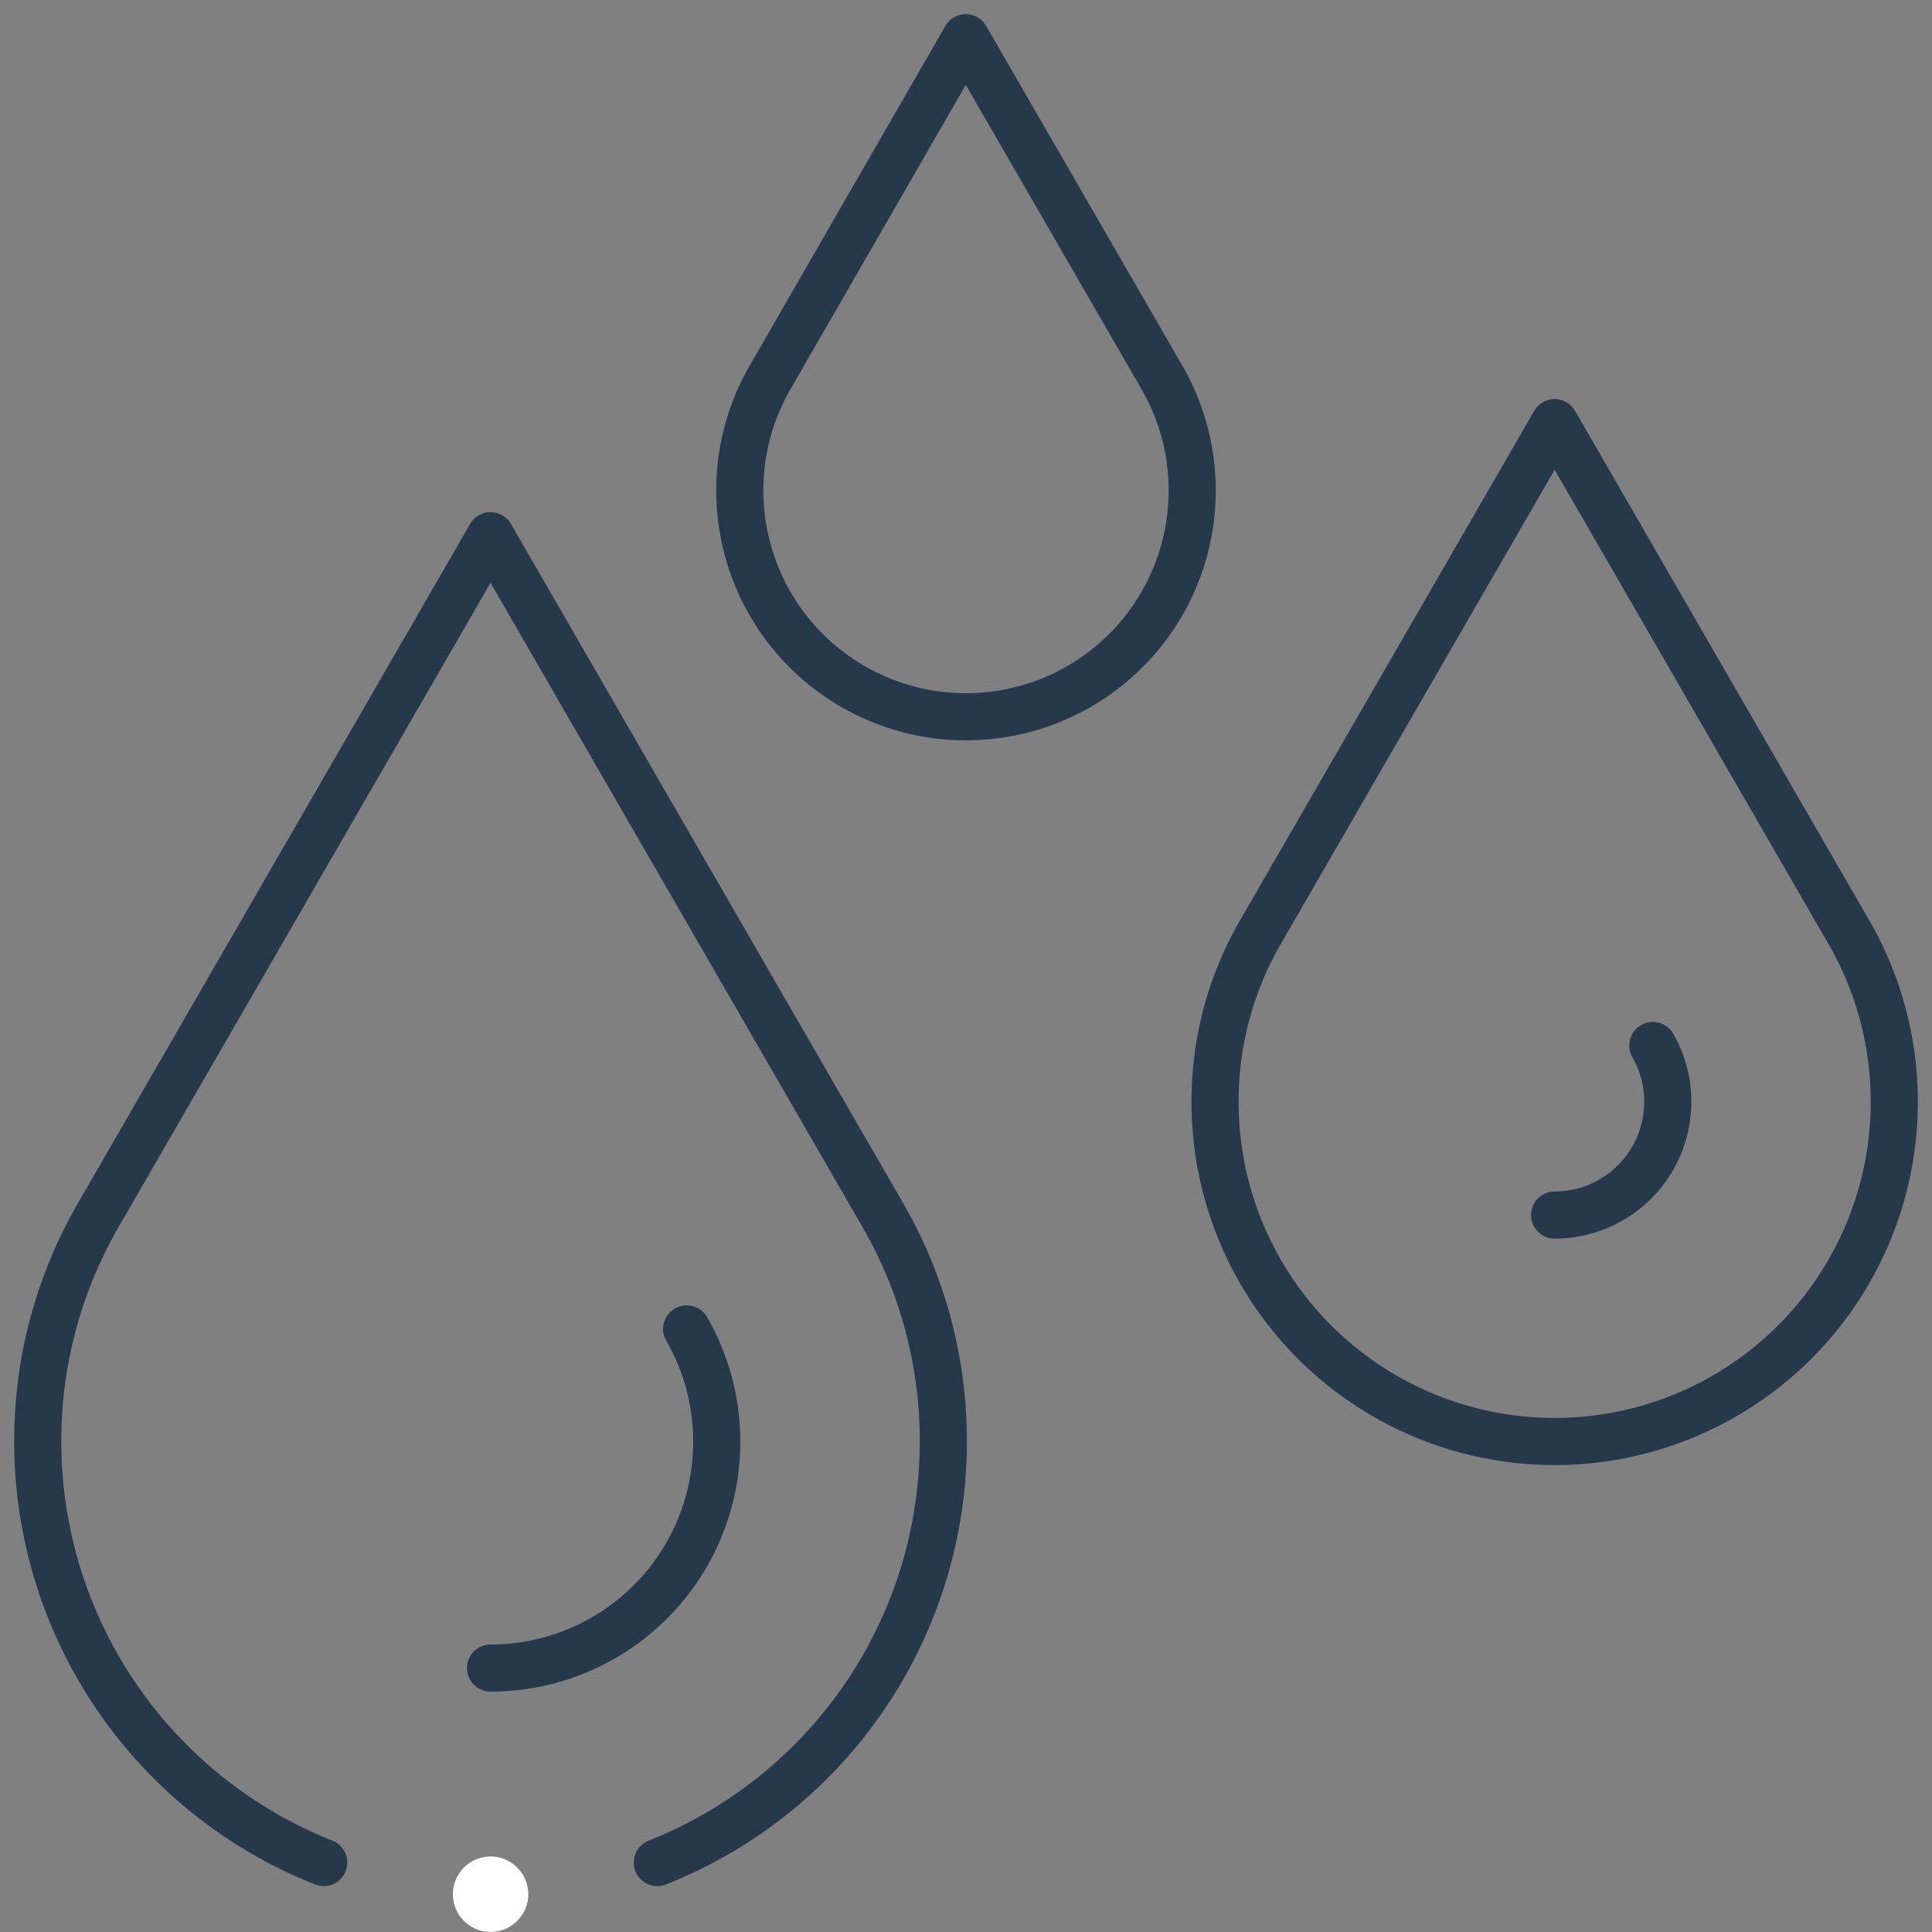 <svg xmlns="http://www.w3.org/2000/svg" xmlns:xlink="http://www.w3.org/1999/xlink" width="41" height="41" viewBox="0 0 41 41"><rect x="0" y="0" width="41" height="41" fill="#808080" stroke="none"/><defs><clipPath id="clip-path"><path id="path3060" d="M0-682.665H41v41H0Z" transform="translate(0 682.665)" fill="#fff"></path></clipPath></defs><g id="g3054" transform="translate(0 682.665)"><g id="g3056" transform="translate(0 -682.665)"><g id="g3058" clip-path="url(#clip-path)"><g id="g3064" transform="translate(15.695 0.801)"><path id="path3066" d="M-75.2,0l4.164,7.21a4.782,4.782,0,0,1,.641,2.4,4.8,4.8,0,0,1-4.8,4.8,4.8,4.8,0,0,1-4.8-4.8,4.782,4.782,0,0,1,.641-2.4Z" transform="translate(80)" fill="none" stroke="#26394b" stroke-linecap="round" stroke-linejoin="round" stroke-miterlimit="10" stroke-width="1"></path></g><g id="g3068" transform="translate(25.785 8.969)"><path id="path3070" d="M-112.793,0l6.245,10.815a7.17,7.17,0,0,1,.962,3.6,7.207,7.207,0,0,1-7.207,7.207A7.207,7.207,0,0,1-120,14.414a7.17,7.17,0,0,1,.962-3.6Z" transform="translate(120)" fill="none" stroke="#26394b" stroke-linecap="round" stroke-linejoin="round" stroke-miterlimit="10" stroke-width="1"></path></g><g id="g3072" transform="translate(32.992 22.189)"><path id="path3074" d="M0-56.284a2.4,2.4,0,0,0,2.4-2.4V-58.7a2.358,2.358,0,0,0-.317-1.182" transform="translate(0 59.88)" fill="none" stroke="#26394b" stroke-linecap="round" stroke-linejoin="round" stroke-miterlimit="10" stroke-width="1"></path></g><g id="g3076" transform="translate(10.41 28.193)"><path id="path3078" d="M0-112.7a4.8,4.8,0,0,0,4.8-4.8v-.013a4.774,4.774,0,0,0-.638-2.384" transform="translate(0 119.906)" fill="none" stroke="#26394b" stroke-linecap="round" stroke-linejoin="round" stroke-miterlimit="10" stroke-width="1"></path></g><g id="g3080" transform="translate(9.609 39.398)"><path id="path3082" d="M-25.065-12.533a.8.8,0,0,1-.8.8.8.8,0,0,1-.8-.8.8.8,0,0,1,.8-.8.8.8,0,0,1,.8.8" transform="translate(26.667 13.333)" fill="#fff"></path></g><g id="g3084" transform="translate(0.801 11.371)"><path id="path3086" d="M-94.98-440.632a9.613,9.613,0,0,1-6.069-8.936,9.564,9.564,0,0,1,1.282-4.8l8.327-14.421,8.327,14.421a9.564,9.564,0,0,1,1.282,4.8,9.613,9.613,0,0,1-6.069,8.936" transform="translate(101.049 468.787)" fill="none" stroke="#26394b" stroke-linecap="round" stroke-linejoin="round" stroke-miterlimit="10" stroke-width="1"></path></g></g></g></g></svg>